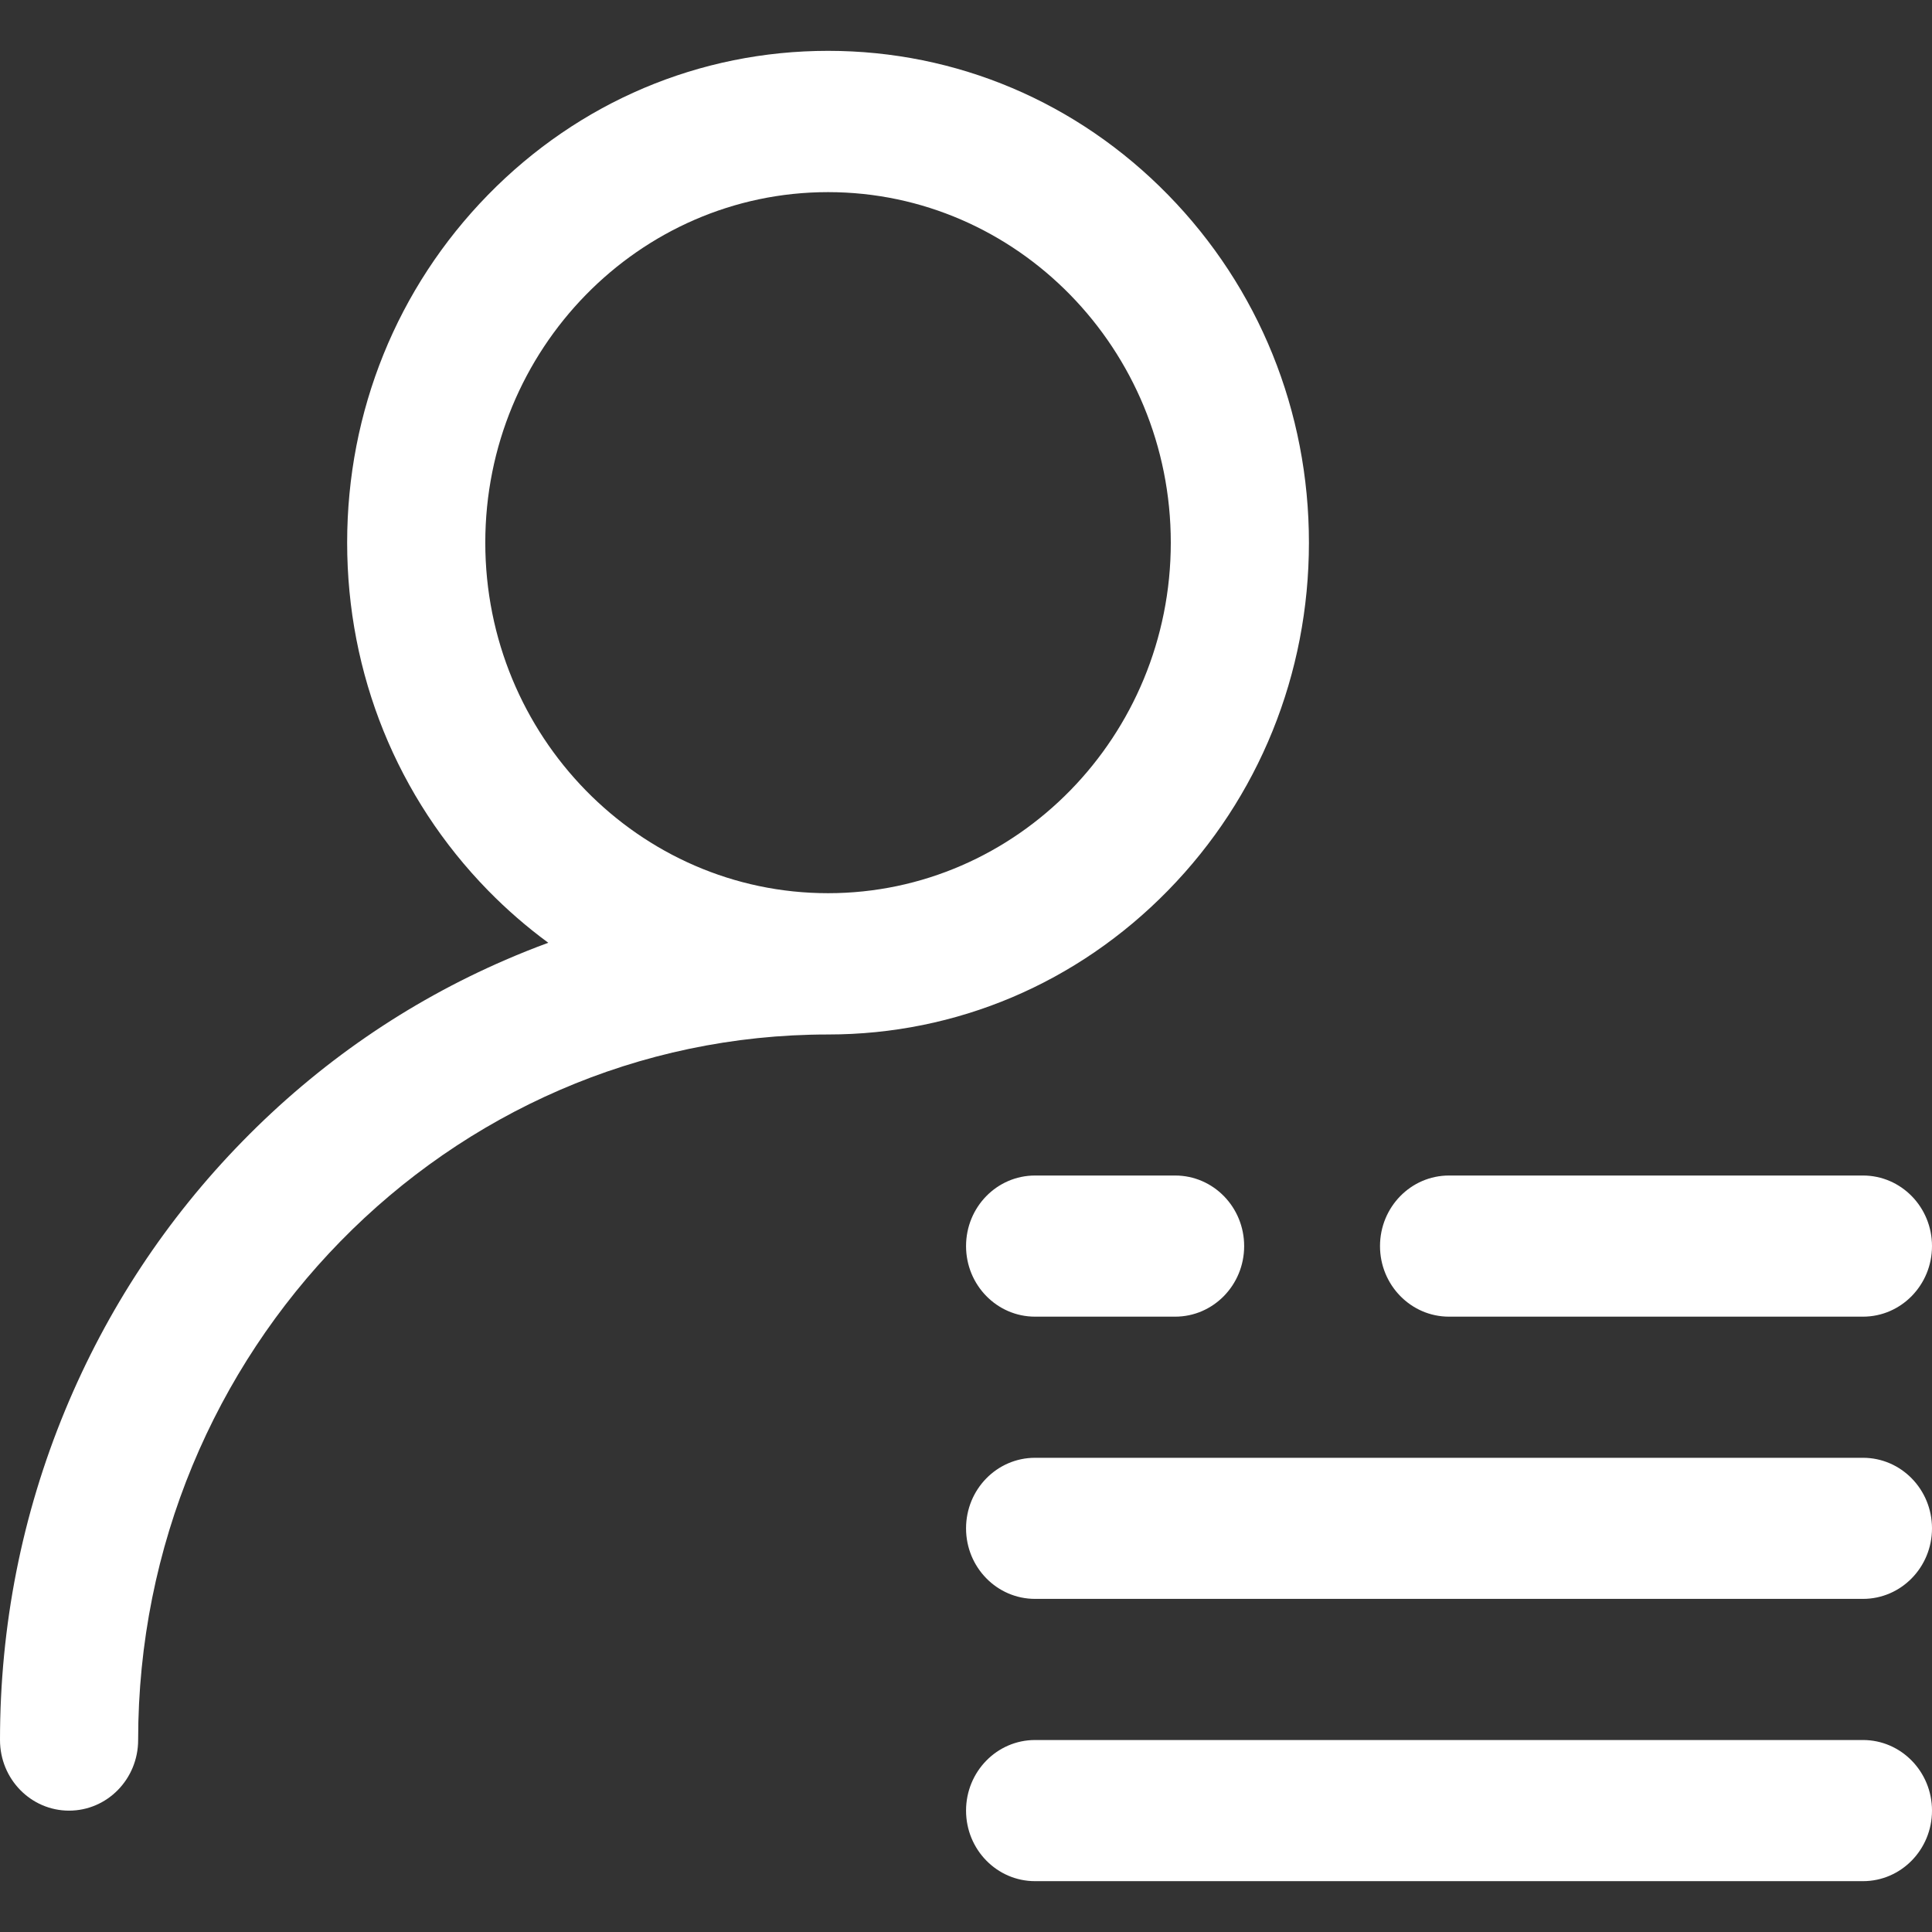 <svg width="38" height="38" viewBox="0 0 38 38" fill="none" xmlns="http://www.w3.org/2000/svg">
<rect x="0" y="0" width="38" height="38" fill="#333333" stroke="none"/>
<path d="M25.745 10.673C25.745 8.089 24.761 5.66 22.975 3.833C21.188 2.006 18.813 1 16.287 1C13.76 1 11.385 2.006 9.598 3.833C7.812 5.66 6.828 8.089 6.828 10.673C6.828 13.257 7.812 15.686 9.598 17.513C9.966 17.889 10.362 18.233 10.784 18.543C10.502 18.647 10.223 18.758 9.947 18.878C8.007 19.716 6.265 20.917 4.77 22.447C3.275 23.976 2.101 25.757 1.28 27.741C0.431 29.795 0 31.976 0 34.224C0 34.992 0.608 35.613 1.358 35.613C2.109 35.613 2.717 34.992 2.717 34.224C2.717 26.572 8.804 20.347 16.287 20.347C18.813 20.347 21.188 19.34 22.975 17.513C24.761 15.686 25.745 13.257 25.745 10.673ZM16.287 17.568C12.569 17.568 9.545 14.475 9.545 10.673C9.545 6.872 12.569 3.779 16.287 3.779C20.004 3.779 23.028 6.872 23.028 10.673C23.028 14.475 20.004 17.568 16.287 17.568ZM28.5 25.897H36.643C37.392 25.897 38 25.275 38 24.509C38 23.742 37.392 23.121 36.643 23.121H28.5C27.751 23.121 27.143 23.742 27.143 24.509C27.143 25.275 27.751 25.897 28.5 25.897ZM36.643 28.673H20.358C19.608 28.673 19.001 29.294 19.001 30.061C19.001 30.827 19.608 31.448 20.358 31.448H36.643C37.392 31.448 38 30.827 38 30.061C38 29.294 37.392 28.673 36.643 28.673ZM36.643 34.224H20.358C19.608 34.224 19.001 34.846 19.001 35.612C19.001 36.379 19.608 37 20.358 37H36.643C37.392 37 38 36.379 38 35.612C38 34.846 37.392 34.224 36.643 34.224ZM20.358 23.121C19.608 23.121 19.001 23.742 19.001 24.509C19.001 25.275 19.608 25.897 20.358 25.897H23.114C23.864 25.897 24.471 25.275 24.471 24.509C24.471 23.742 23.864 23.121 23.114 23.121H20.358Z" fill="white"/>
</svg>
